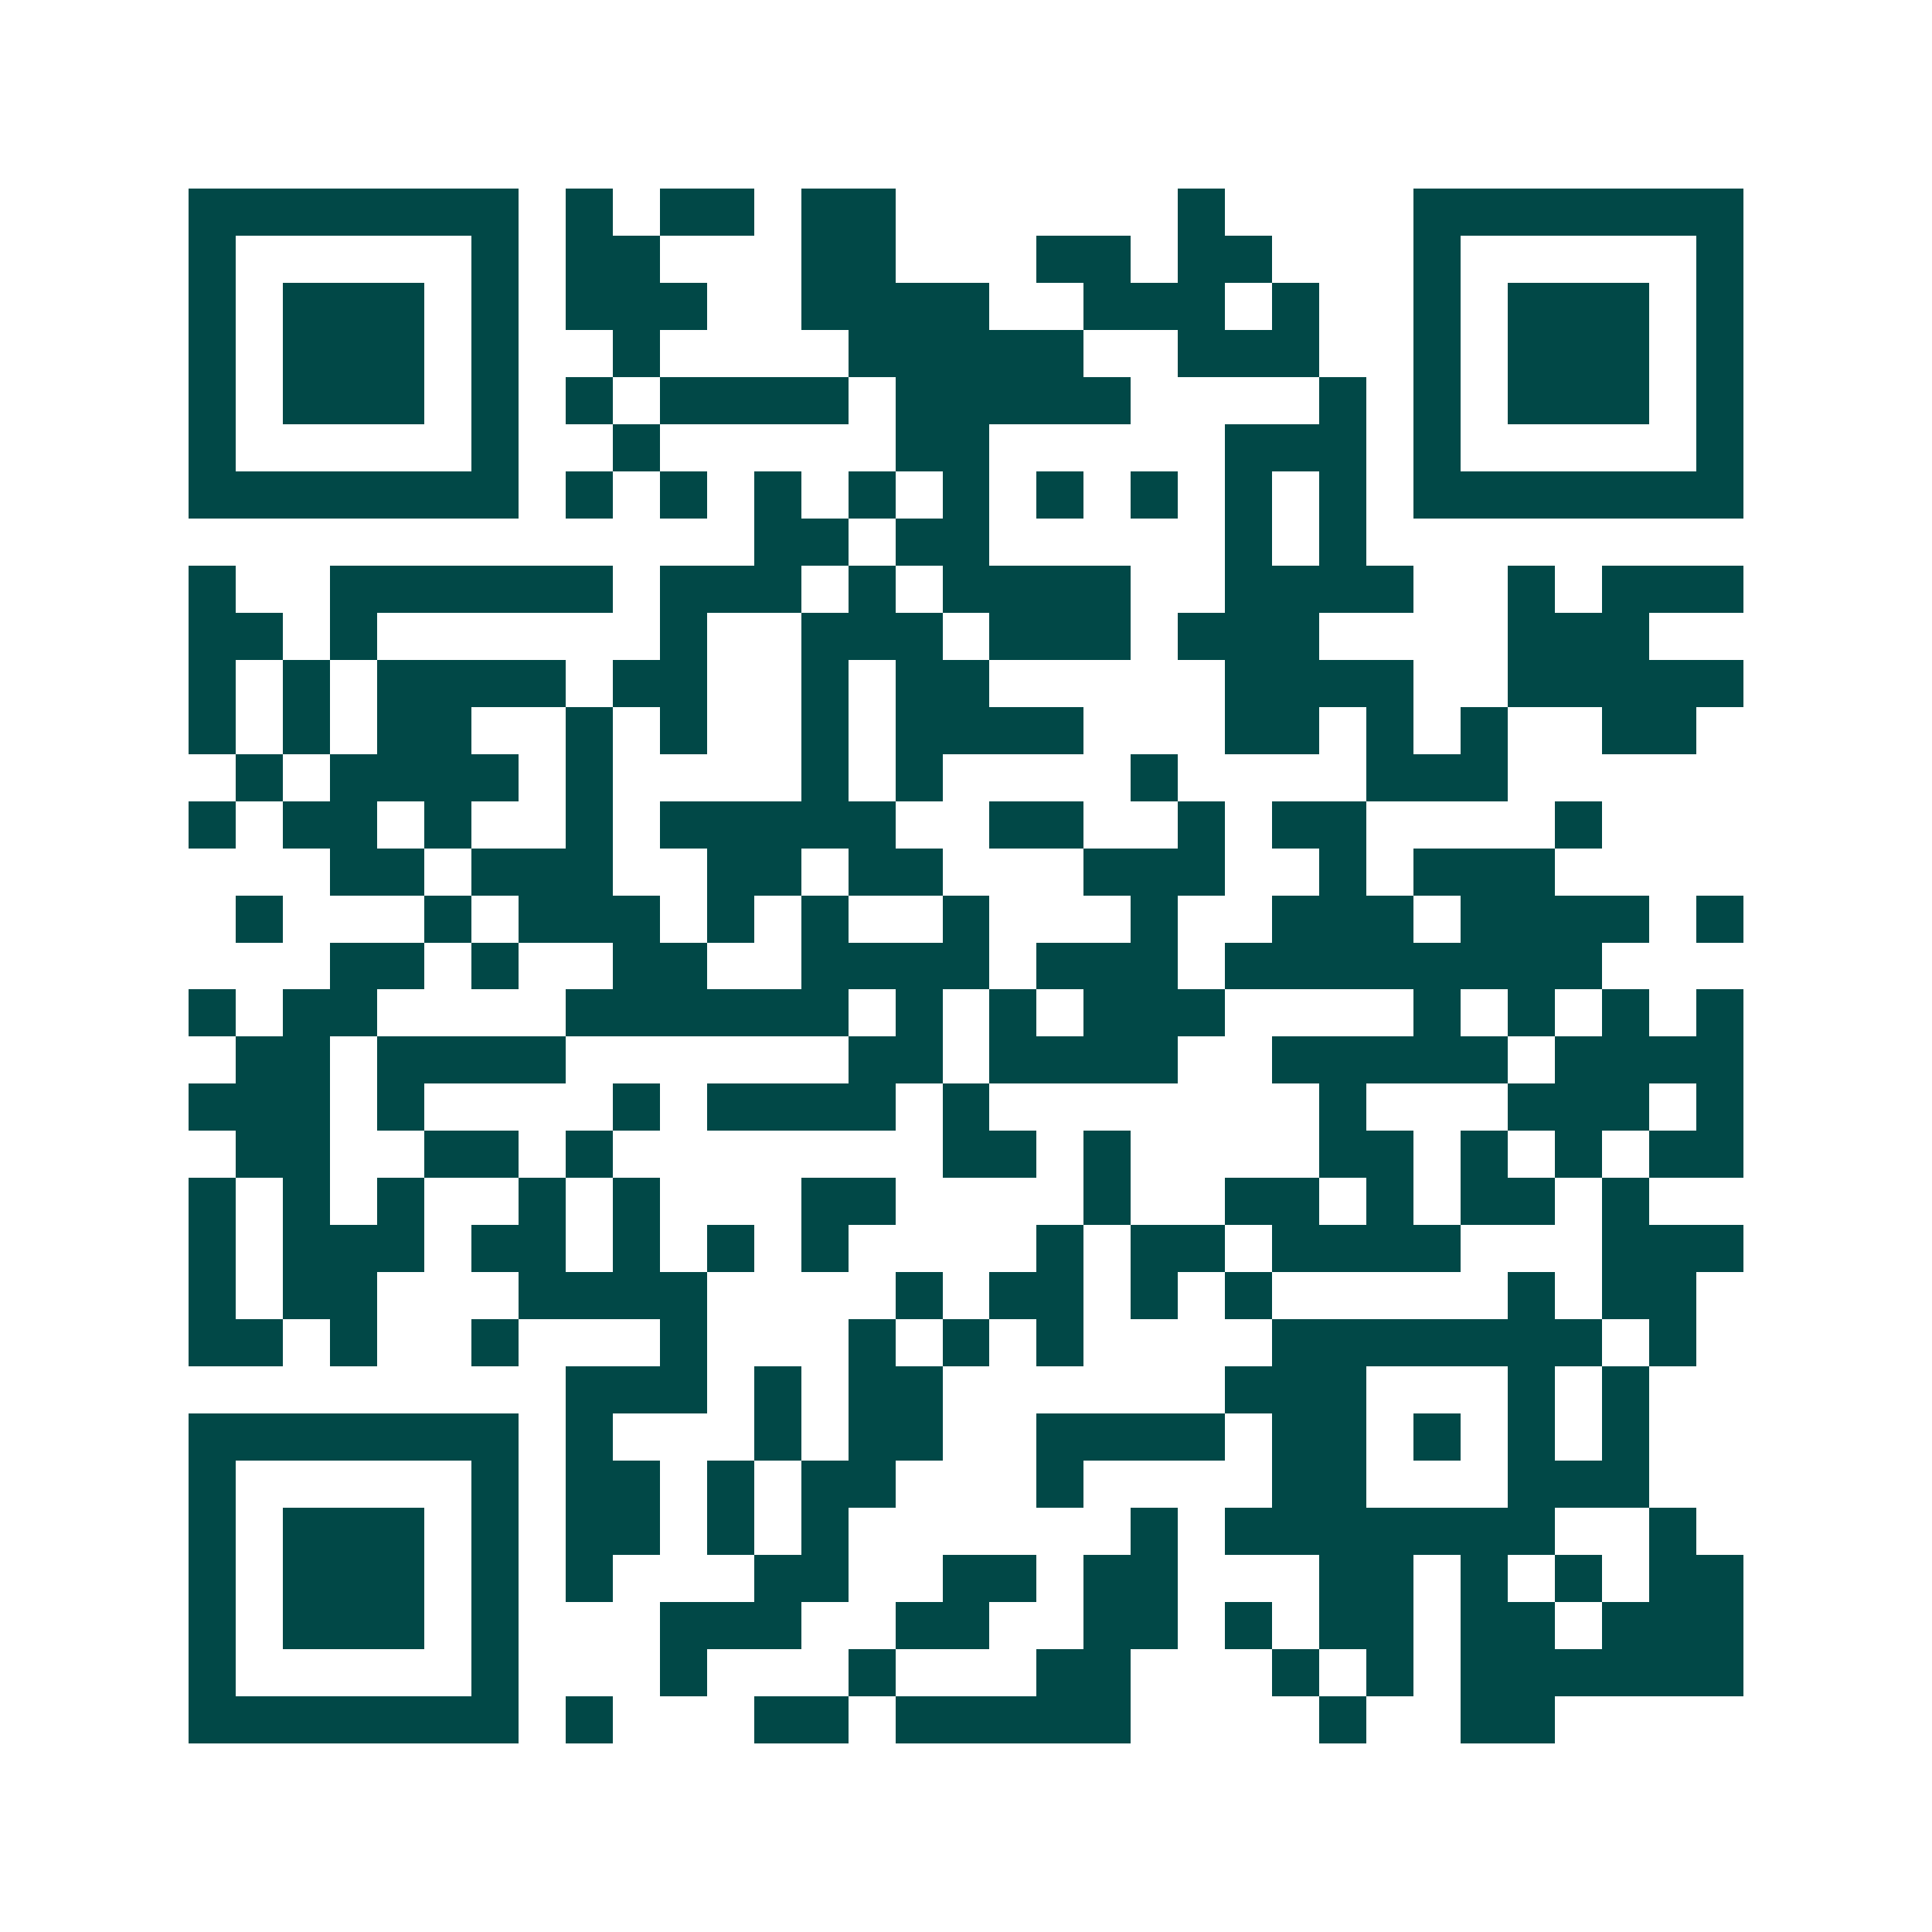 <svg xmlns="http://www.w3.org/2000/svg" width="200" height="200" viewBox="0 0 41 41" shape-rendering="crispEdges"><path fill="#ffffff" d="M0 0h41v41H0z"/><path stroke="#014847" d="M4 4.5h7m1 0h1m1 0h2m1 0h2m6 0h1m4 0h7M4 5.5h1m5 0h1m1 0h2m3 0h2m3 0h2m1 0h2m3 0h1m5 0h1M4 6.5h1m1 0h3m1 0h1m1 0h3m2 0h4m2 0h3m1 0h1m2 0h1m1 0h3m1 0h1M4 7.5h1m1 0h3m1 0h1m2 0h1m4 0h5m2 0h3m2 0h1m1 0h3m1 0h1M4 8.5h1m1 0h3m1 0h1m1 0h1m1 0h4m1 0h5m4 0h1m1 0h1m1 0h3m1 0h1M4 9.5h1m5 0h1m2 0h1m5 0h2m5 0h3m1 0h1m5 0h1M4 10.5h7m1 0h1m1 0h1m1 0h1m1 0h1m1 0h1m1 0h1m1 0h1m1 0h1m1 0h1m1 0h7M16 11.5h2m1 0h2m5 0h1m1 0h1M4 12.5h1m2 0h6m1 0h3m1 0h1m1 0h4m2 0h4m2 0h1m1 0h3M4 13.5h2m1 0h1m6 0h1m2 0h3m1 0h3m1 0h3m4 0h3M4 14.5h1m1 0h1m1 0h4m1 0h2m2 0h1m1 0h2m5 0h4m2 0h5M4 15.5h1m1 0h1m1 0h2m2 0h1m1 0h1m2 0h1m1 0h4m3 0h2m1 0h1m1 0h1m2 0h2M5 16.5h1m1 0h4m1 0h1m4 0h1m1 0h1m4 0h1m4 0h3M4 17.5h1m1 0h2m1 0h1m2 0h1m1 0h5m2 0h2m2 0h1m1 0h2m4 0h1M7 18.5h2m1 0h3m2 0h2m1 0h2m3 0h3m2 0h1m1 0h3M5 19.5h1m3 0h1m1 0h3m1 0h1m1 0h1m2 0h1m3 0h1m2 0h3m1 0h4m1 0h1M7 20.5h2m1 0h1m2 0h2m2 0h4m1 0h3m1 0h8M4 21.5h1m1 0h2m4 0h6m1 0h1m1 0h1m1 0h3m4 0h1m1 0h1m1 0h1m1 0h1M5 22.5h2m1 0h4m6 0h2m1 0h4m2 0h5m1 0h4M4 23.5h3m1 0h1m4 0h1m1 0h4m1 0h1m7 0h1m3 0h3m1 0h1M5 24.5h2m2 0h2m1 0h1m7 0h2m1 0h1m4 0h2m1 0h1m1 0h1m1 0h2M4 25.5h1m1 0h1m1 0h1m2 0h1m1 0h1m3 0h2m4 0h1m2 0h2m1 0h1m1 0h2m1 0h1M4 26.5h1m1 0h3m1 0h2m1 0h1m1 0h1m1 0h1m4 0h1m1 0h2m1 0h4m3 0h3M4 27.5h1m1 0h2m3 0h4m4 0h1m1 0h2m1 0h1m1 0h1m5 0h1m1 0h2M4 28.5h2m1 0h1m2 0h1m3 0h1m3 0h1m1 0h1m1 0h1m4 0h7m1 0h1M12 29.5h3m1 0h1m1 0h2m6 0h3m3 0h1m1 0h1M4 30.5h7m1 0h1m3 0h1m1 0h2m2 0h4m1 0h2m1 0h1m1 0h1m1 0h1M4 31.5h1m5 0h1m1 0h2m1 0h1m1 0h2m3 0h1m4 0h2m3 0h3M4 32.5h1m1 0h3m1 0h1m1 0h2m1 0h1m1 0h1m6 0h1m1 0h7m2 0h1M4 33.5h1m1 0h3m1 0h1m1 0h1m3 0h2m2 0h2m1 0h2m3 0h2m1 0h1m1 0h1m1 0h2M4 34.5h1m1 0h3m1 0h1m3 0h3m2 0h2m2 0h2m1 0h1m1 0h2m1 0h2m1 0h3M4 35.5h1m5 0h1m3 0h1m3 0h1m3 0h2m3 0h1m1 0h1m1 0h6M4 36.5h7m1 0h1m3 0h2m1 0h5m4 0h1m2 0h2"/></svg>
